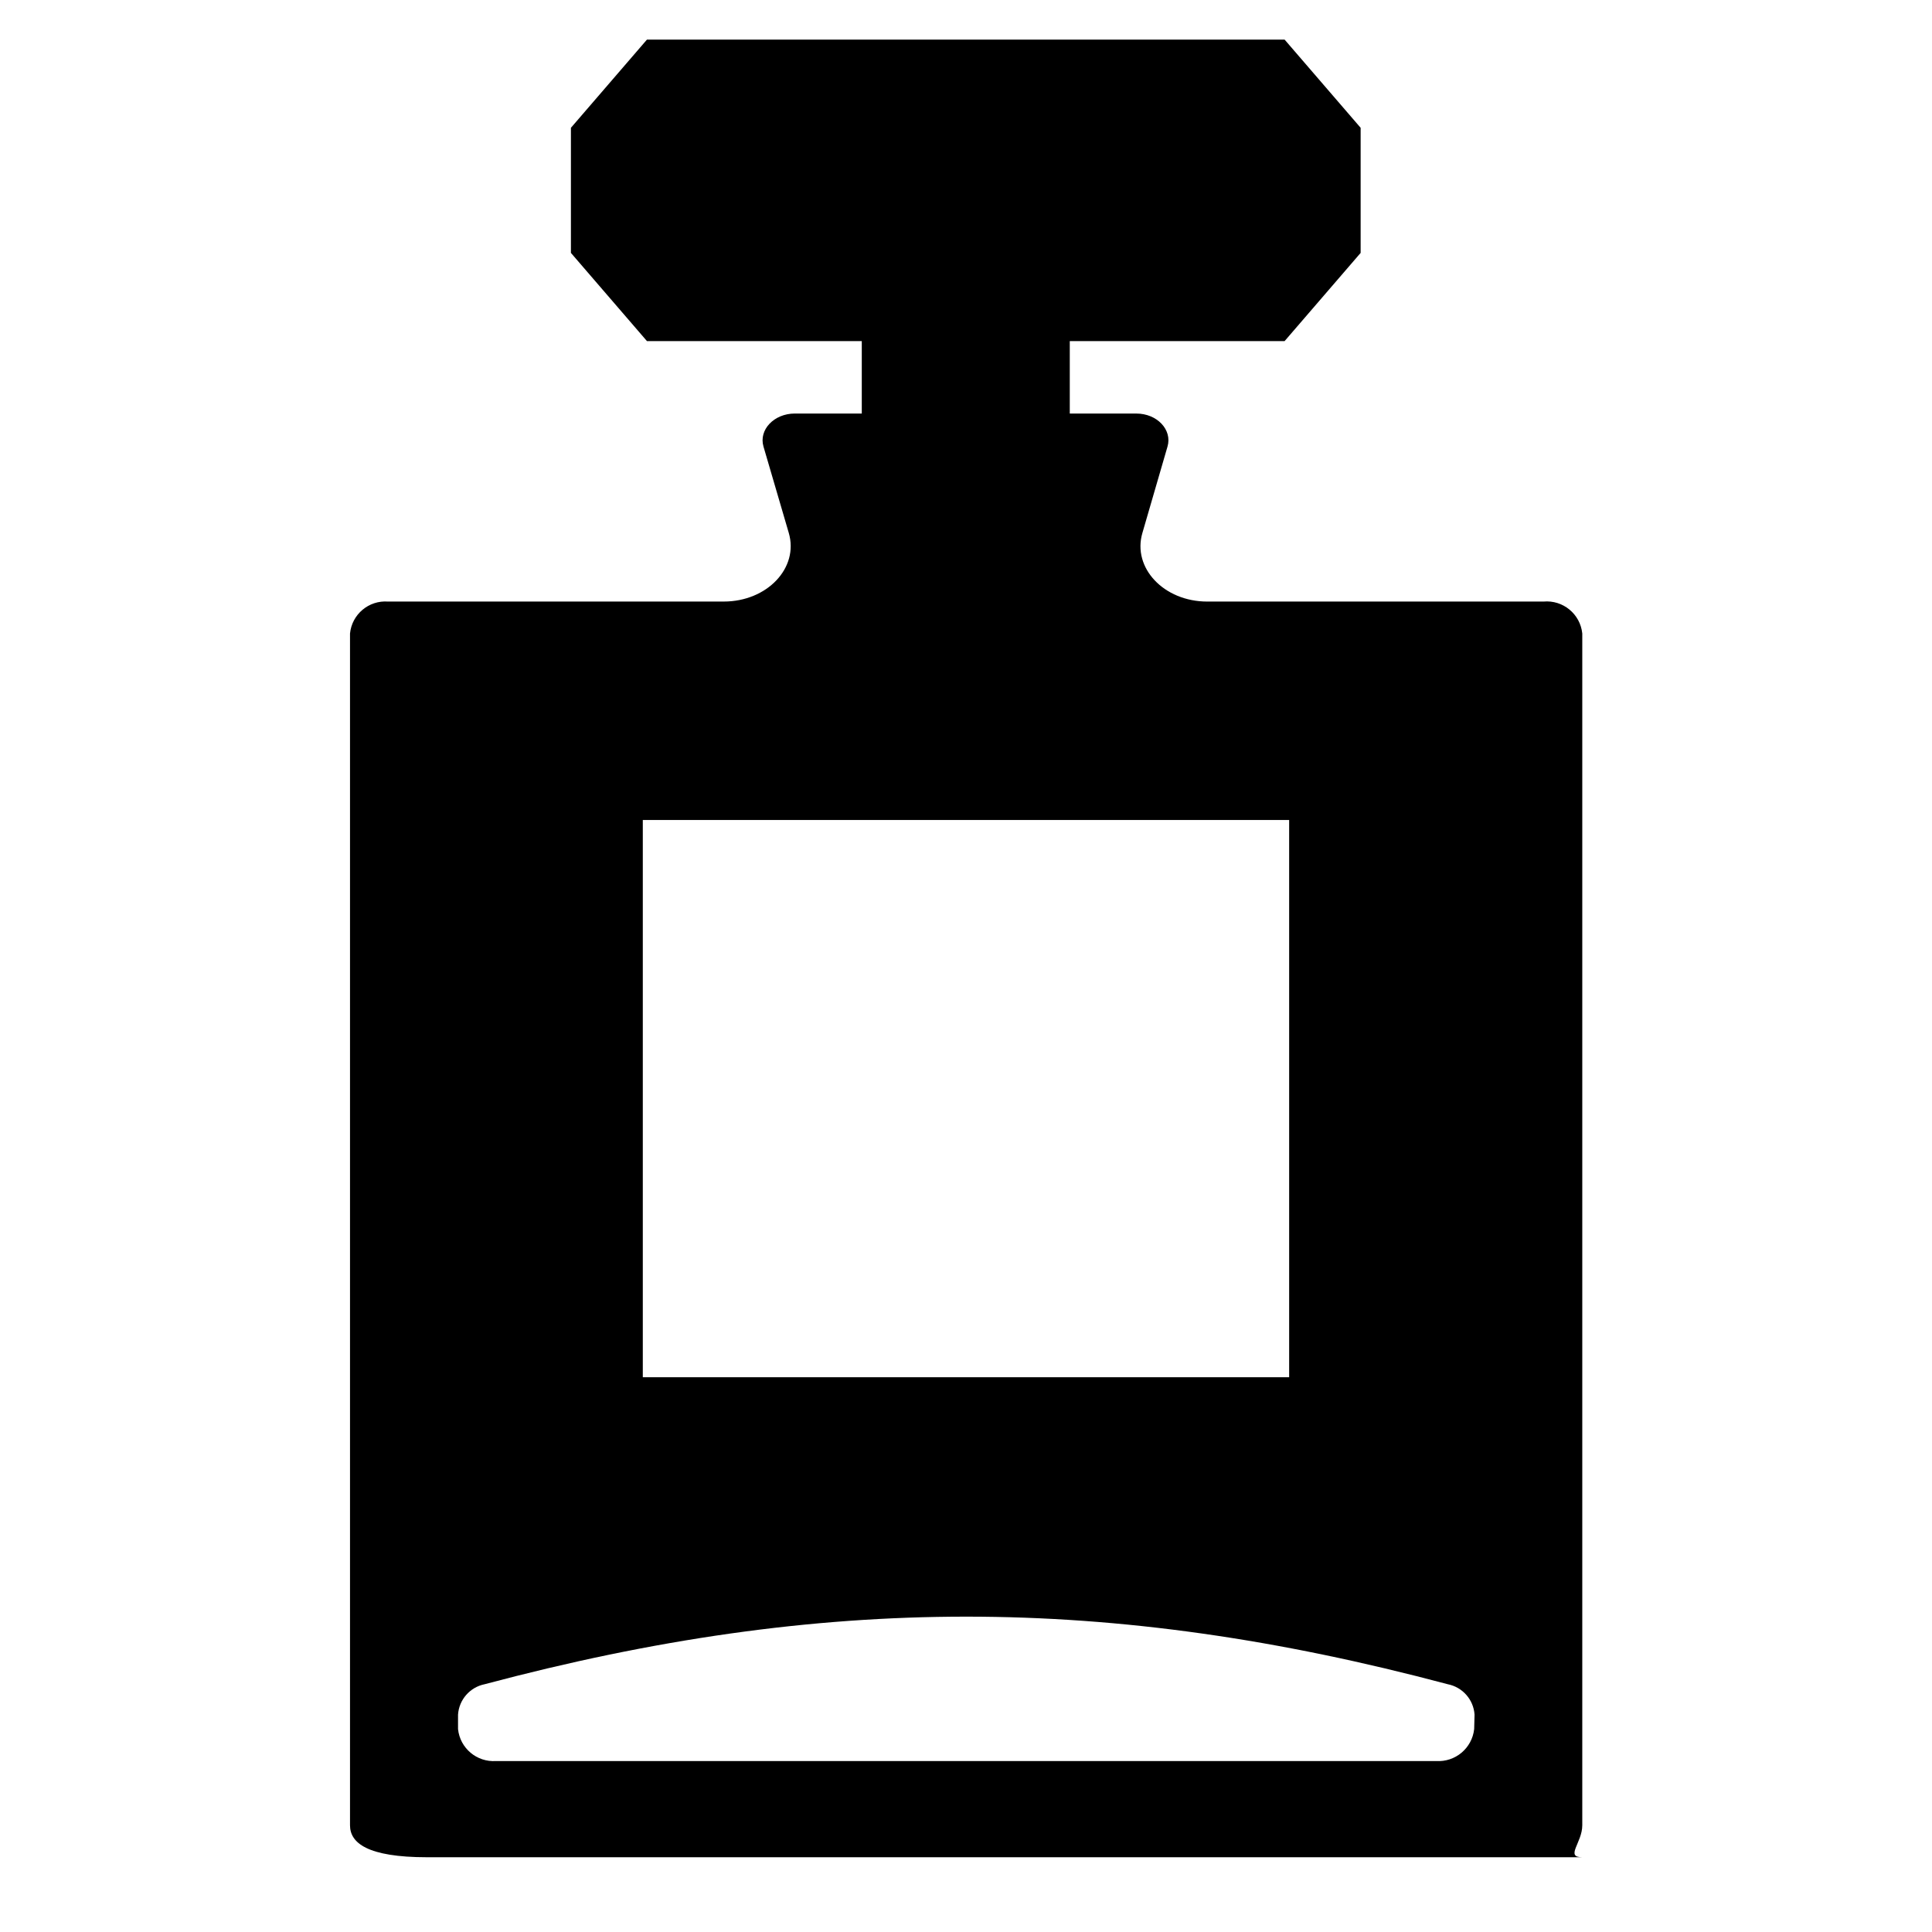 <?xml version="1.0" encoding="UTF-8"?>
<!-- Uploaded to: SVG Repo, www.svgrepo.com, Generator: SVG Repo Mixer Tools -->
<svg fill="#000000" width="800px" height="800px" version="1.1" viewBox="144 144 512 512" xmlns="http://www.w3.org/2000/svg">
 <path d="m553.05 303.42h-89.121c-11.488 0-19.902-8.918-17.18-18.188l6.648-22.871c1.309-4.434-2.719-8.766-8.262-8.766h-17.633v-19.199h56.93l20.152-23.375v-33.152l-20.152-23.375h-168.98l-20.152 23.375v33.152l20.152 23.375h56.93v19.195h-17.734c-5.543 0-9.621 4.332-8.312 8.766l6.699 22.871c2.719 9.27-5.742 18.188-17.23 18.188l-88.973 0.004c-5.098-0.379-9.57 3.375-10.074 8.465v315.84c0 4.637 4.535 8.465 20.453 8.465h306.11c-4.637 0 0-3.828 0-8.465v-315.84c-0.527-5.16-5.109-8.934-10.277-8.465zm-238.7 57.887h171.29v147.67h-171.29zm220.32 240.92c-0.555 5.062-4.996 8.793-10.078 8.465h-249.13c-5.09 0.355-9.547-3.391-10.078-8.465v-3.828c0.266-3.969 3.152-7.273 7.055-8.062 89.68-23.879 165.55-23.879 255.23 0 3.922 0.77 6.836 4.078 7.102 8.062z"/>
</svg>